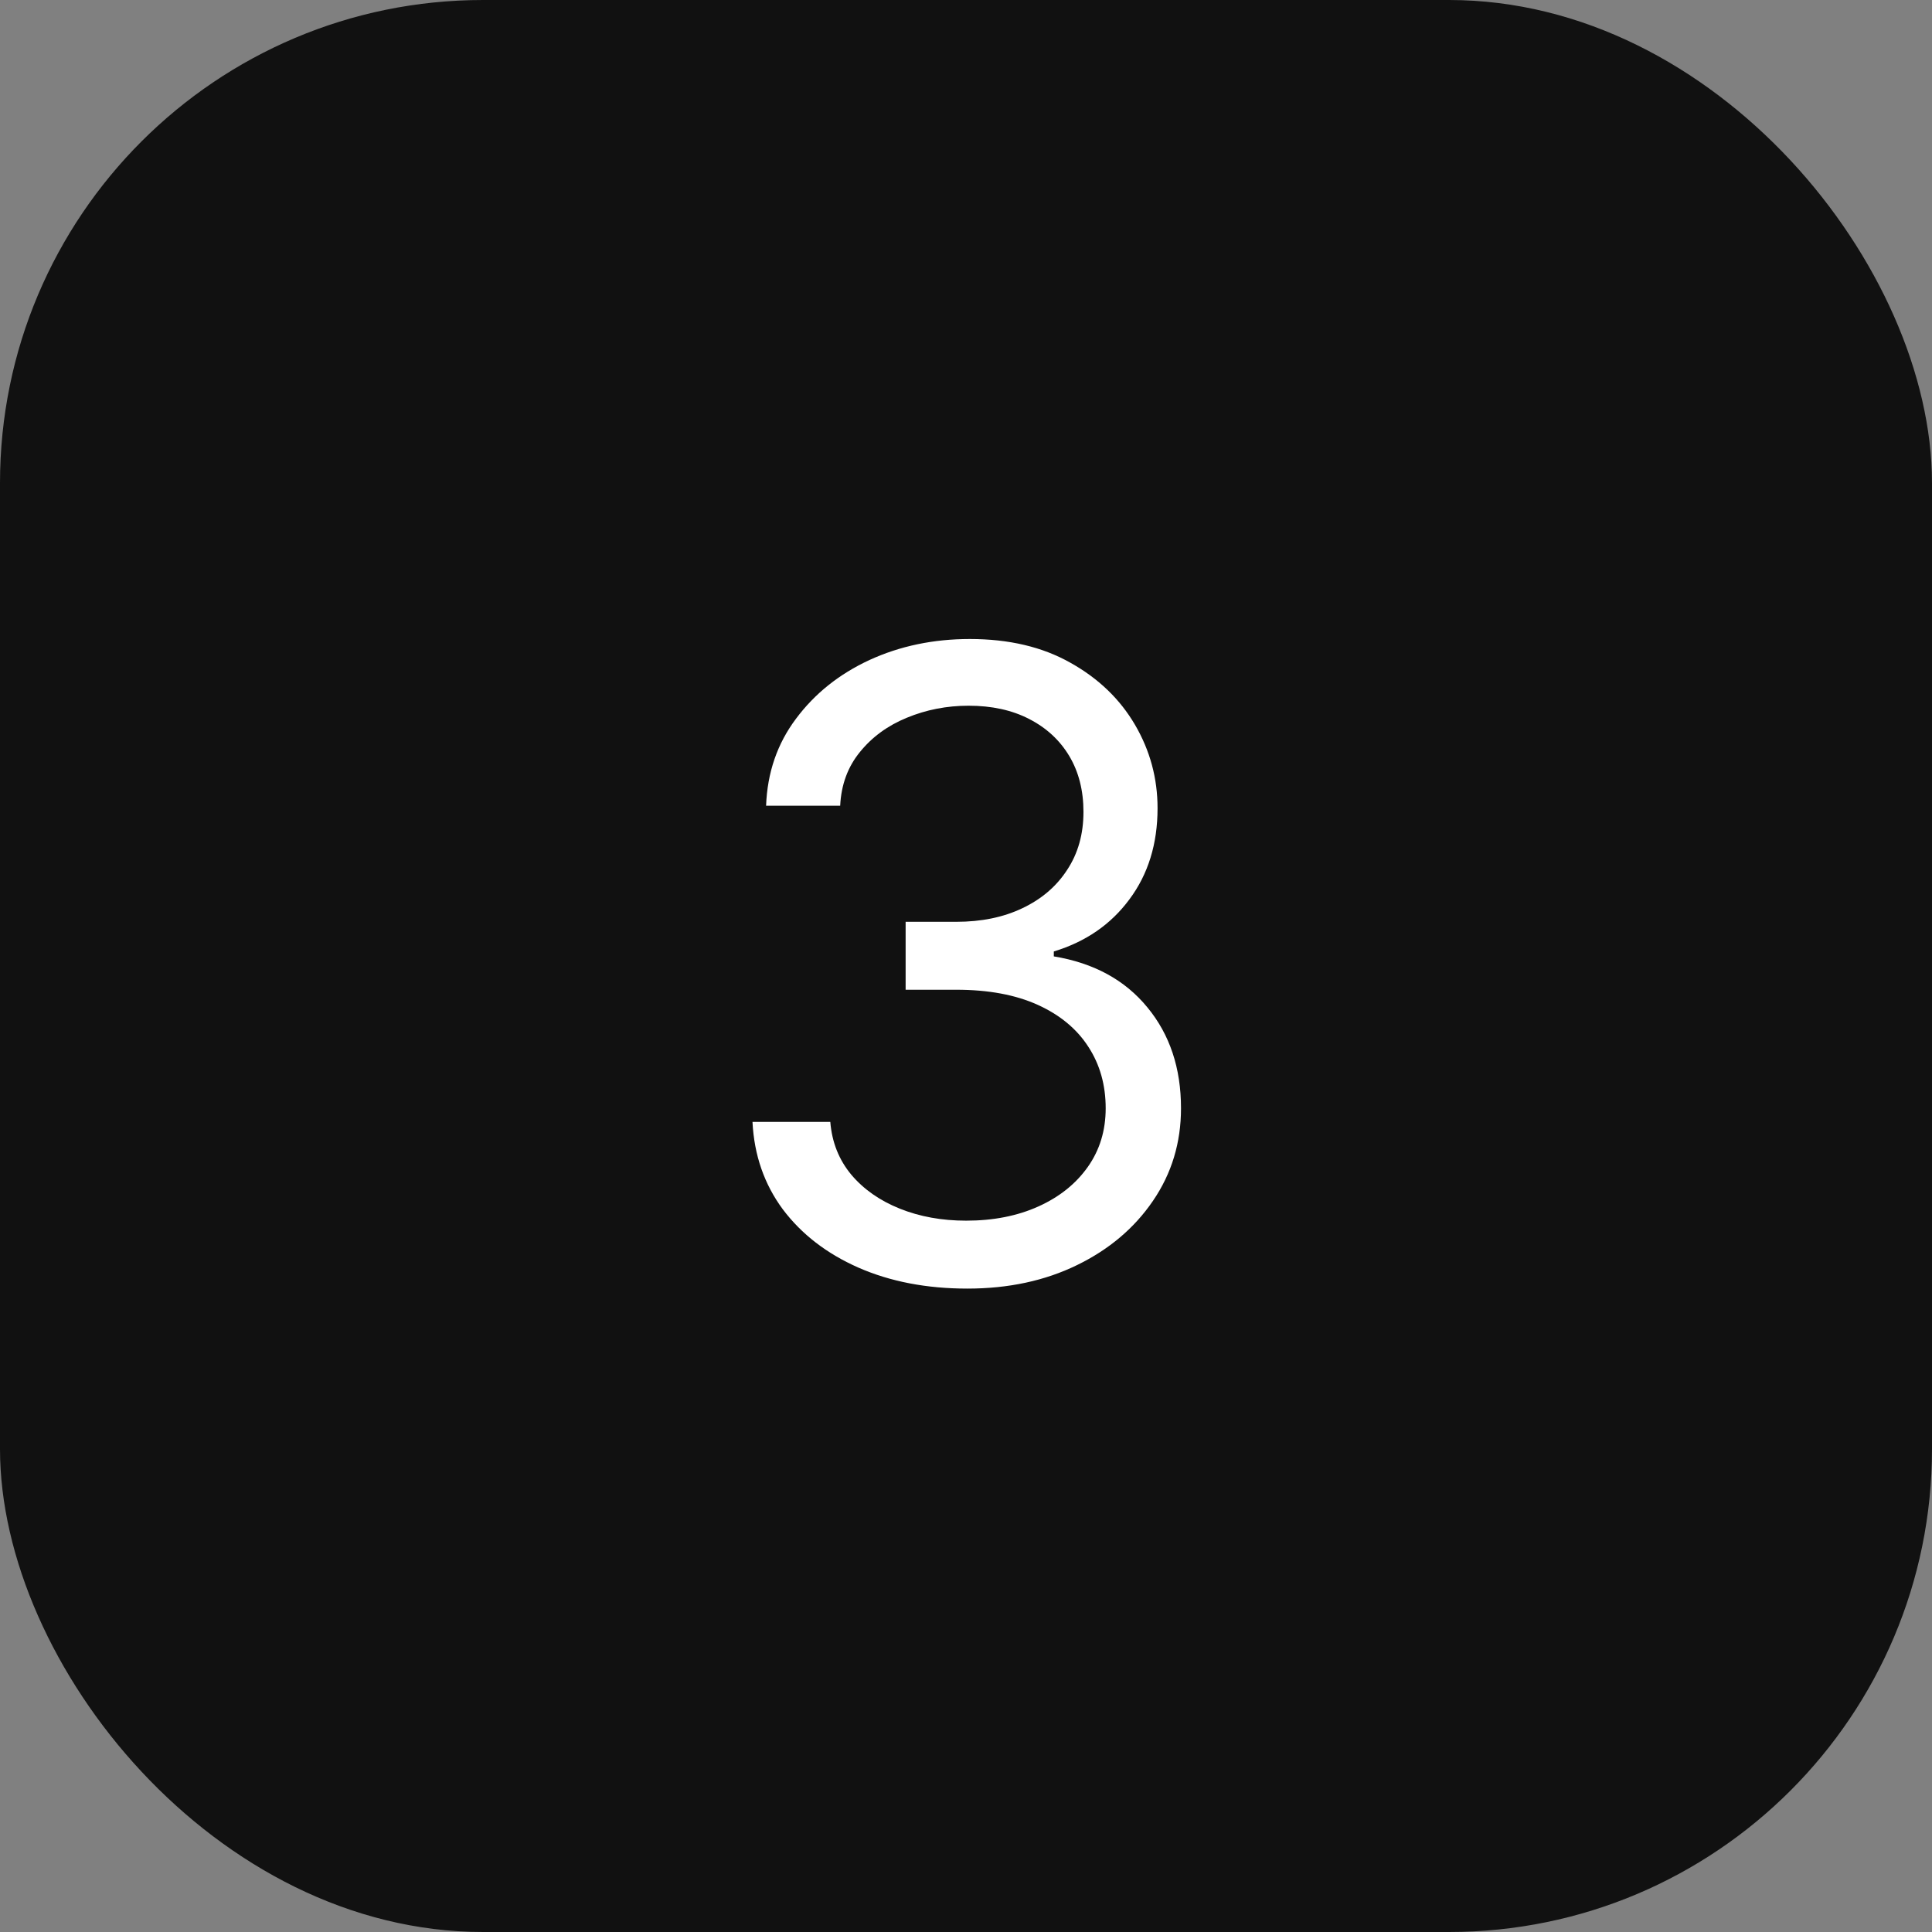 <?xml version="1.0" encoding="UTF-8"?>
<svg xmlns="http://www.w3.org/2000/svg" width="80" height="80" viewBox="0 0 80 80" fill="none">
  <rect x="0" y="0" width="80" height="80" fill="#808080" stroke="none"/>
  <rect width="80" height="80" rx="20" fill="#111111"></rect>
  <path d="M40.057 53.358C38.369 53.358 36.865 53.068 35.544 52.489C34.231 51.909 33.188 51.104 32.412 50.072C31.645 49.033 31.227 47.827 31.159 46.455H34.381C34.449 47.298 34.739 48.027 35.25 48.641C35.761 49.246 36.43 49.715 37.257 50.047C38.084 50.379 39 50.545 40.006 50.545C41.131 50.545 42.128 50.349 42.997 49.957C43.867 49.565 44.548 49.02 45.043 48.321C45.537 47.622 45.784 46.812 45.784 45.892C45.784 44.929 45.545 44.081 45.068 43.348C44.591 42.606 43.892 42.027 42.972 41.609C42.051 41.192 40.926 40.983 39.597 40.983H37.5V38.17H39.597C40.636 38.17 41.548 37.983 42.332 37.608C43.125 37.233 43.743 36.705 44.186 36.023C44.638 35.341 44.864 34.54 44.864 33.619C44.864 32.733 44.668 31.962 44.276 31.305C43.883 30.649 43.33 30.138 42.614 29.771C41.906 29.405 41.071 29.222 40.108 29.222C39.205 29.222 38.352 29.388 37.551 29.72C36.758 30.044 36.111 30.517 35.608 31.139C35.105 31.753 34.832 32.494 34.79 33.364H31.722C31.773 31.991 32.186 30.79 32.962 29.759C33.737 28.719 34.751 27.909 36.004 27.329C37.266 26.75 38.651 26.46 40.159 26.46C41.778 26.46 43.168 26.788 44.327 27.445C45.486 28.092 46.376 28.949 46.999 30.014C47.621 31.079 47.932 32.23 47.932 33.466C47.932 34.94 47.544 36.197 46.769 37.237C46.001 38.277 44.957 38.997 43.636 39.398V39.602C45.29 39.875 46.581 40.578 47.51 41.712C48.439 42.837 48.903 44.23 48.903 45.892C48.903 47.315 48.516 48.594 47.74 49.727C46.973 50.852 45.925 51.739 44.595 52.386C43.266 53.034 41.753 53.358 40.057 53.358Z" fill="white"></path>
</svg>
